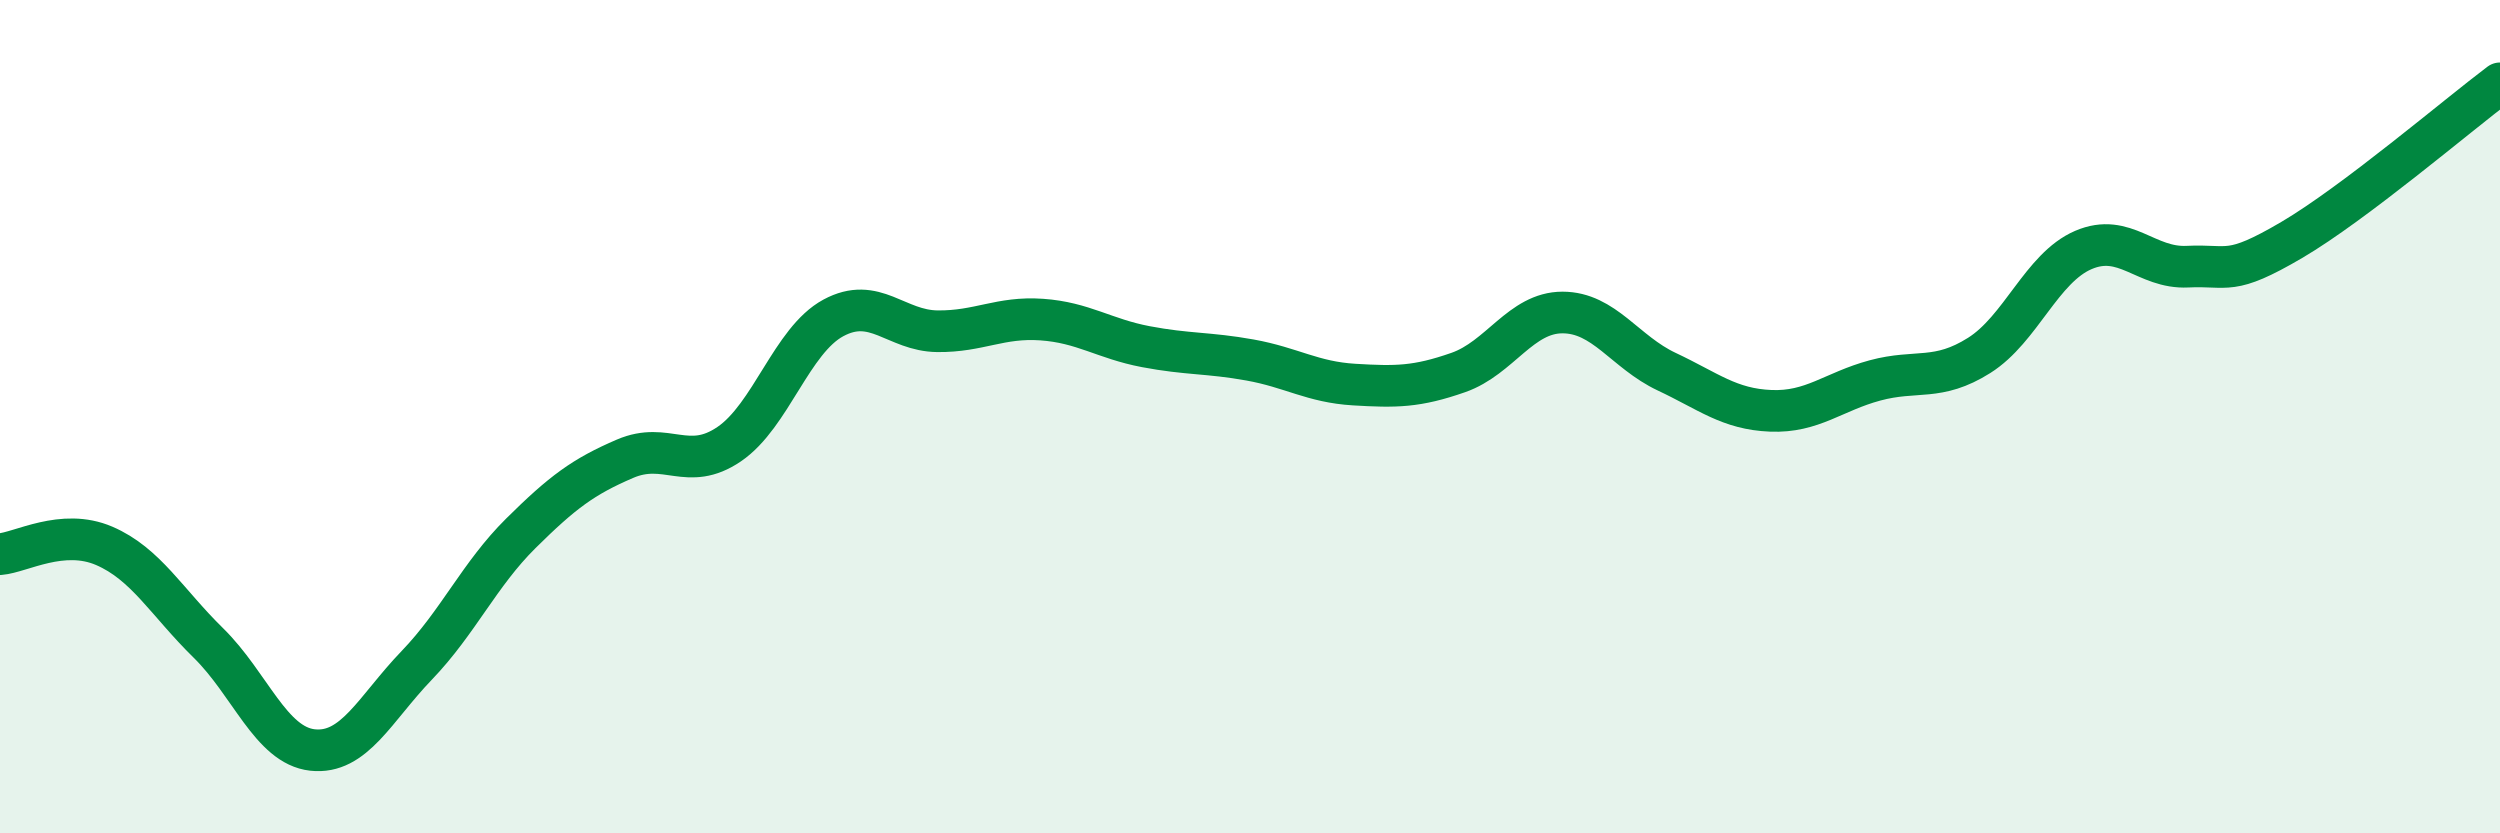 
    <svg width="60" height="20" viewBox="0 0 60 20" xmlns="http://www.w3.org/2000/svg">
      <path
        d="M 0,13.3 C 0.5,13.26 1.5,12.67 2.5,13.1 C 3.5,13.53 4,14.45 5,15.43 C 6,16.41 6.5,17.89 7.5,18 C 8.5,18.11 9,17.01 10,15.97 C 11,14.93 11.5,13.79 12.5,12.8 C 13.5,11.81 14,11.44 15,11.01 C 16,10.58 16.5,11.34 17.5,10.66 C 18.5,9.98 19,8.17 20,7.63 C 21,7.09 21.5,7.94 22.5,7.95 C 23.5,7.96 24,7.6 25,7.67 C 26,7.74 26.5,8.13 27.5,8.32 C 28.5,8.51 29,8.46 30,8.64 C 31,8.82 31.5,9.17 32.5,9.23 C 33.5,9.29 34,9.29 35,8.94 C 36,8.59 36.5,7.5 37.5,7.5 C 38.5,7.5 39,8.45 40,8.92 C 41,9.39 41.5,9.82 42.5,9.86 C 43.5,9.9 44,9.4 45,9.13 C 46,8.86 46.5,9.16 47.5,8.53 C 48.5,7.9 49,6.43 50,6 C 51,5.57 51.5,6.45 52.5,6.4 C 53.5,6.35 53.5,6.64 55,5.76 C 56.5,4.88 59,2.75 60,2L60 20L0 20Z"
        fill="#008740"
        opacity="0.1"
        stroke-linecap="round"
        stroke-linejoin="round"
      />
      <path
        d="M 0,13.3 C 0.5,13.26 1.5,12.67 2.5,13.1 C 3.5,13.53 4,14.45 5,15.43 C 6,16.41 6.5,17.89 7.5,18 C 8.5,18.11 9,17.01 10,15.97 C 11,14.93 11.5,13.79 12.5,12.8 C 13.5,11.81 14,11.44 15,11.01 C 16,10.58 16.5,11.34 17.5,10.66 C 18.5,9.98 19,8.17 20,7.63 C 21,7.09 21.5,7.94 22.5,7.95 C 23.5,7.96 24,7.6 25,7.67 C 26,7.74 26.5,8.13 27.5,8.32 C 28.5,8.51 29,8.46 30,8.64 C 31,8.82 31.5,9.17 32.5,9.23 C 33.5,9.29 34,9.29 35,8.94 C 36,8.59 36.5,7.5 37.5,7.5 C 38.5,7.5 39,8.45 40,8.92 C 41,9.39 41.5,9.82 42.5,9.86 C 43.5,9.9 44,9.4 45,9.13 C 46,8.86 46.5,9.16 47.5,8.53 C 48.5,7.9 49,6.43 50,6 C 51,5.57 51.5,6.45 52.5,6.4 C 53.5,6.35 53.5,6.64 55,5.76 C 56.5,4.88 59,2.75 60,2"
        stroke="#008740"
        stroke-width="1"
        fill="none"
        stroke-linecap="round"
        stroke-linejoin="round"
      />
    </svg>
  